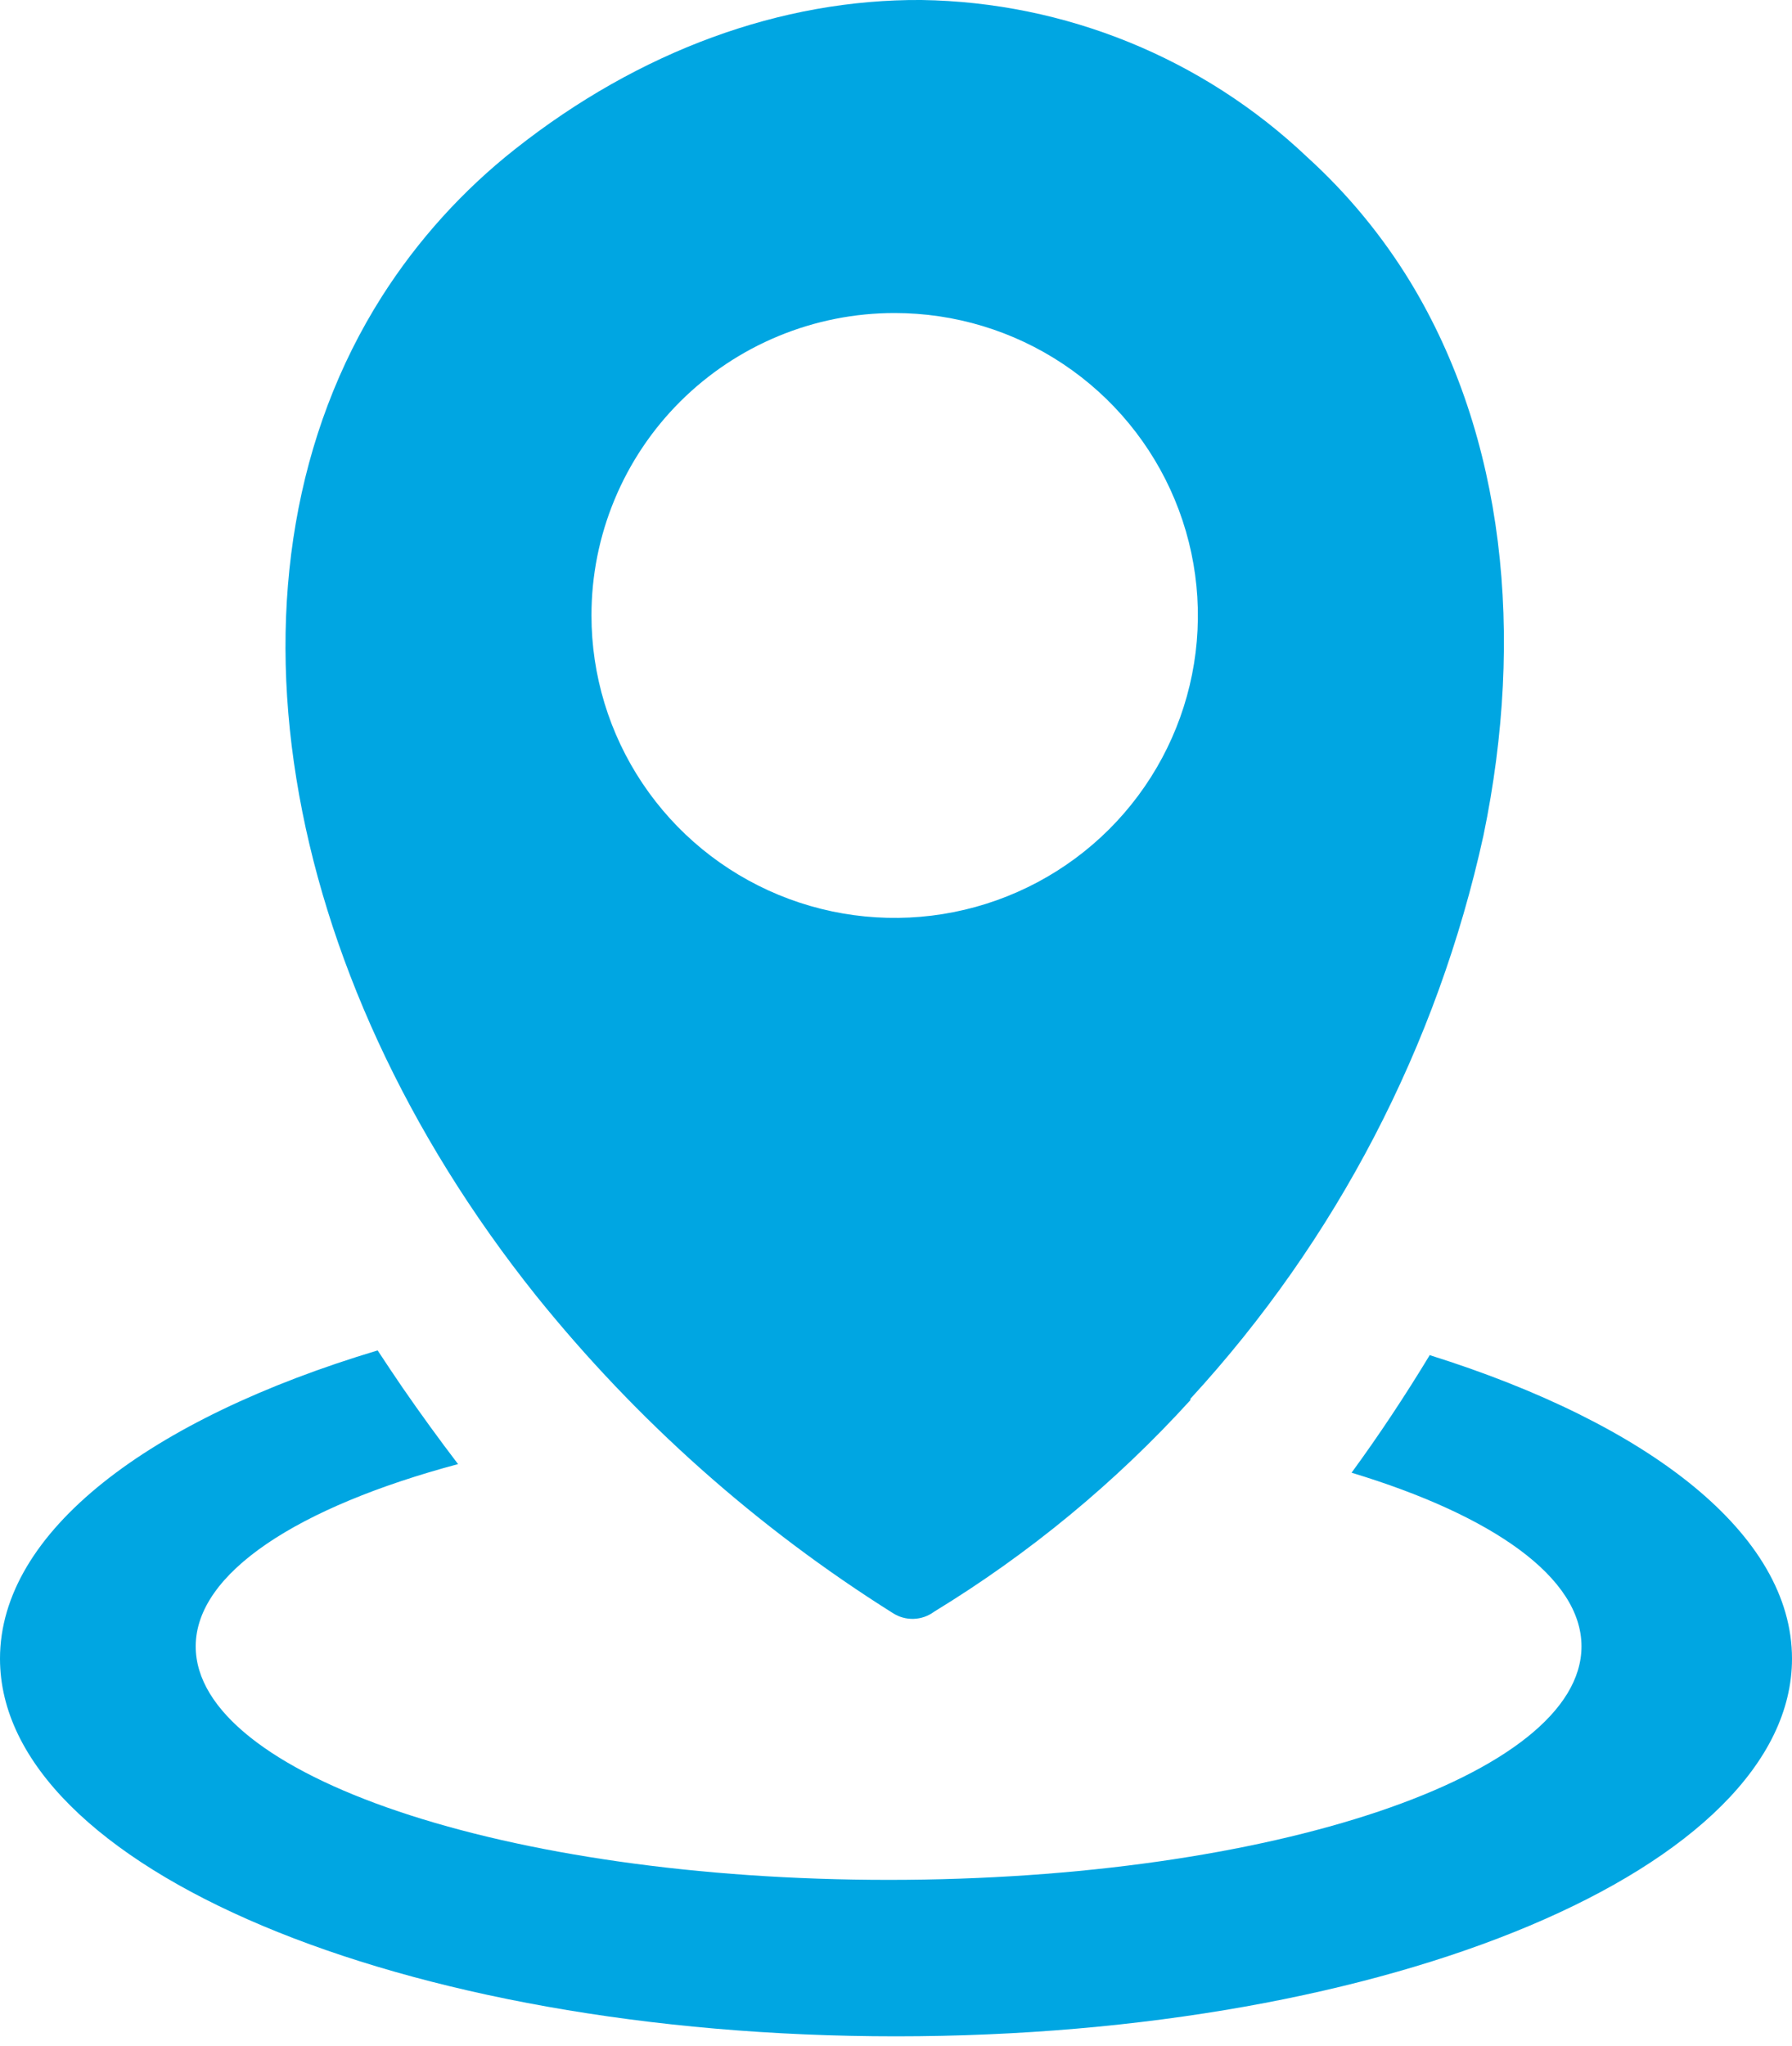 <svg width="85" height="97" viewBox="0 0 85 97" fill="none" xmlns="http://www.w3.org/2000/svg">
<g id="gps-icon 1" clip-path="url(#clip0_503_282)">
<path id="Vector" fill-rule="evenodd" clip-rule="evenodd" d="M67.828 64.252C78.246 67.52 85 72.745 85 78.638C85 88.529 65.976 96.543 42.5 96.543C19.024 96.543 0 88.529 0 78.638C0 72.604 7.093 67.269 17.913 64.024C18.307 64.621 18.701 65.218 19.102 65.8C19.948 67.025 20.823 68.23 21.727 69.414C14.146 71.441 9.283 74.568 9.283 78.056C9.283 84.169 23.996 89.126 42.153 89.126C60.31 89.126 75.015 84.169 75.015 78.056C75.015 74.788 70.807 71.849 64.109 69.822C65.425 68.023 66.662 66.153 67.828 64.228V64.252ZM56.464 66.381C52.911 70.286 48.816 73.664 44.305 76.414C44.024 76.623 43.687 76.74 43.337 76.751C42.988 76.763 42.643 76.667 42.35 76.477C35.912 72.433 30.194 67.348 25.431 61.431C19.268 53.724 15.391 45.176 14.059 36.926C12.711 28.598 13.972 20.569 18.125 14.04C19.821 11.382 21.952 9.026 24.43 7.071C30.317 2.42 37.039 -0.047 43.714 -0C50.533 0.102 57.063 2.761 62.004 7.448C63.907 9.176 65.552 11.165 66.89 13.356C71.367 20.718 72.336 30.099 70.366 39.605C68.18 49.578 63.384 58.795 56.464 66.318V66.381ZM42.437 14.841C45.282 14.841 48.062 15.682 50.427 17.258C52.792 18.833 54.636 21.073 55.724 23.692C56.813 26.312 57.098 29.195 56.543 31.977C55.988 34.758 54.618 37.313 52.607 39.319C50.595 41.324 48.033 42.689 45.243 43.243C42.453 43.796 39.561 43.512 36.933 42.427C34.305 41.341 32.059 39.504 30.479 37.146C28.898 34.788 28.055 32.016 28.055 29.18C28.054 27.296 28.425 25.431 29.148 23.691C29.87 21.951 30.929 20.37 32.265 19.038C33.601 17.707 35.187 16.651 36.932 15.931C38.677 15.21 40.548 14.84 42.437 14.841Z" fill="#00A6E2"/>
</g>
<defs>
<clipPath id="clip0_503_282">
<rect width="85" height="96.543" fill="white"/>
</clipPath>
</defs>
</svg>
